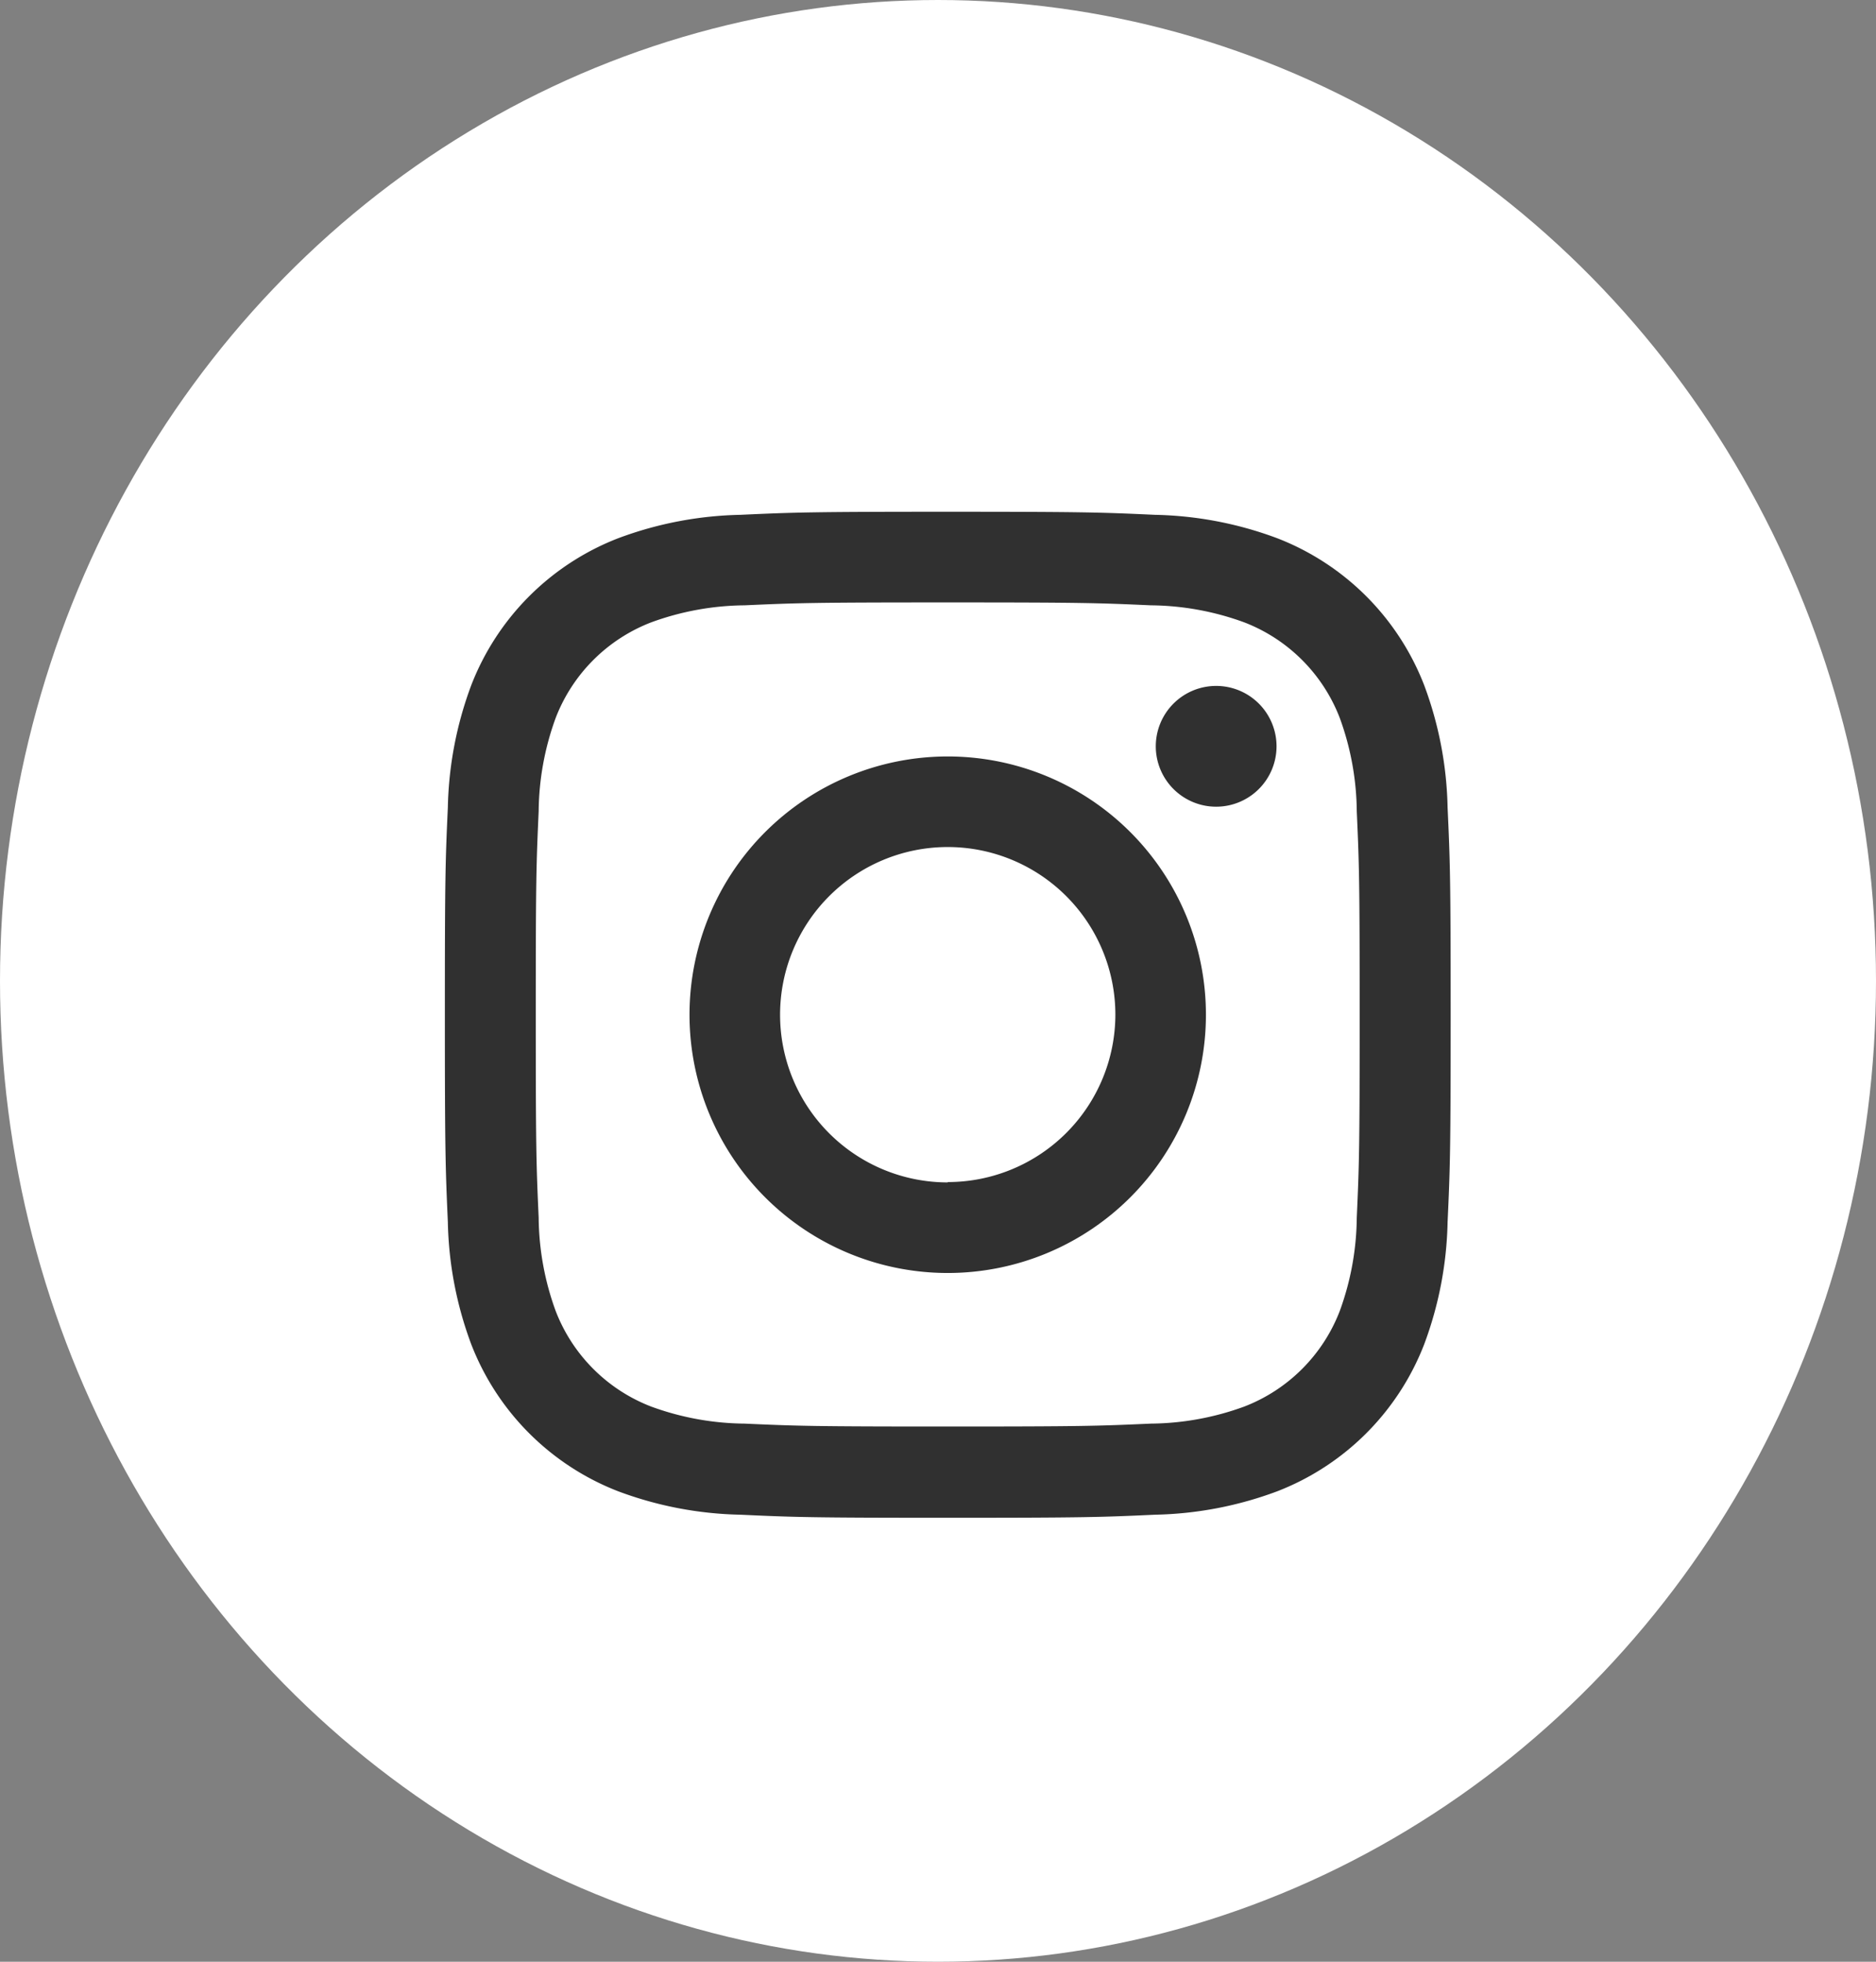 <svg xmlns="http://www.w3.org/2000/svg" width="22" height="23" viewBox="0 0 22 23">
  <rect x="0" y="0" width="22" height="23" fill="#808080" stroke="none"/>
  <g id="Groupe_13728" data-name="Groupe 13728" transform="translate(-1585 -14)">
    <ellipse id="Ellipse_871" data-name="Ellipse 871" cx="11" cy="11.5" rx="11" ry="11.5" transform="translate(1585 14)" fill="#ffffff"/>
    <g id="insta" transform="translate(1590.217 20)">
      <path id="insta-2" data-name="insta" d="M479.227,26.063c1.575,0,1.761.006,2.383.034a3.262,3.262,0,0,1,1.095.2,1.953,1.953,0,0,1,1.119,1.119,3.266,3.266,0,0,1,.2,1.095c.028.622.034.808.034,2.383s-.006,1.761-.034,2.383a3.266,3.266,0,0,1-.2,1.095,1.953,1.953,0,0,1-1.119,1.119,3.262,3.262,0,0,1-1.095.2c-.622.028-.808.034-2.383.034s-1.761-.006-2.383-.034a3.262,3.262,0,0,1-1.095-.2,1.952,1.952,0,0,1-1.119-1.119,3.261,3.261,0,0,1-.2-1.095c-.028-.622-.034-.808-.034-2.383s.006-1.761.034-2.383a3.261,3.261,0,0,1,.2-1.095,1.952,1.952,0,0,1,1.119-1.119,3.262,3.262,0,0,1,1.095-.2c.622-.028.808-.034,2.383-.034m0-1.063c-1.6,0-1.8.007-2.432.036a4.33,4.33,0,0,0-1.431.274,3.015,3.015,0,0,0-1.725,1.725,4.33,4.33,0,0,0-.274,1.431c-.029.629-.035.83-.035,2.431s.007,1.8.035,2.432a4.33,4.33,0,0,0,.274,1.431,3.015,3.015,0,0,0,1.725,1.725,4.33,4.33,0,0,0,1.431.274c.629.029.83.036,2.432.036s1.8-.007,2.432-.036a4.329,4.329,0,0,0,1.431-.274,3.015,3.015,0,0,0,1.725-1.725,4.331,4.331,0,0,0,.274-1.431c.029-.629.036-.83.036-2.432s-.007-1.8-.036-2.431a4.331,4.331,0,0,0-.274-1.431,3.015,3.015,0,0,0-1.725-1.725,4.329,4.329,0,0,0-1.431-.274c-.629-.029-.83-.036-2.432-.036" transform="translate(-473.33 -25)" fill="#303030"/>
      <path id="Tracé_22161" data-name="Tracé 22161" d="M497.034,45.676a3.028,3.028,0,1,0,3.028,3.028,3.028,3.028,0,0,0-3.028-3.028m0,4.994A1.966,1.966,0,1,1,499,48.7a1.966,1.966,0,0,1-1.966,1.966" transform="translate(-491.137 -42.807)" fill="#303030"/>
      <path id="Tracé_22162" data-name="Tracé 22162" d="M534.832,40.421a.708.708,0,1,1-.708-.708.708.708,0,0,1,.708.708" transform="translate(-525.079 -37.671)" fill="#303030"/>
    </g>
  </g>
</svg>
